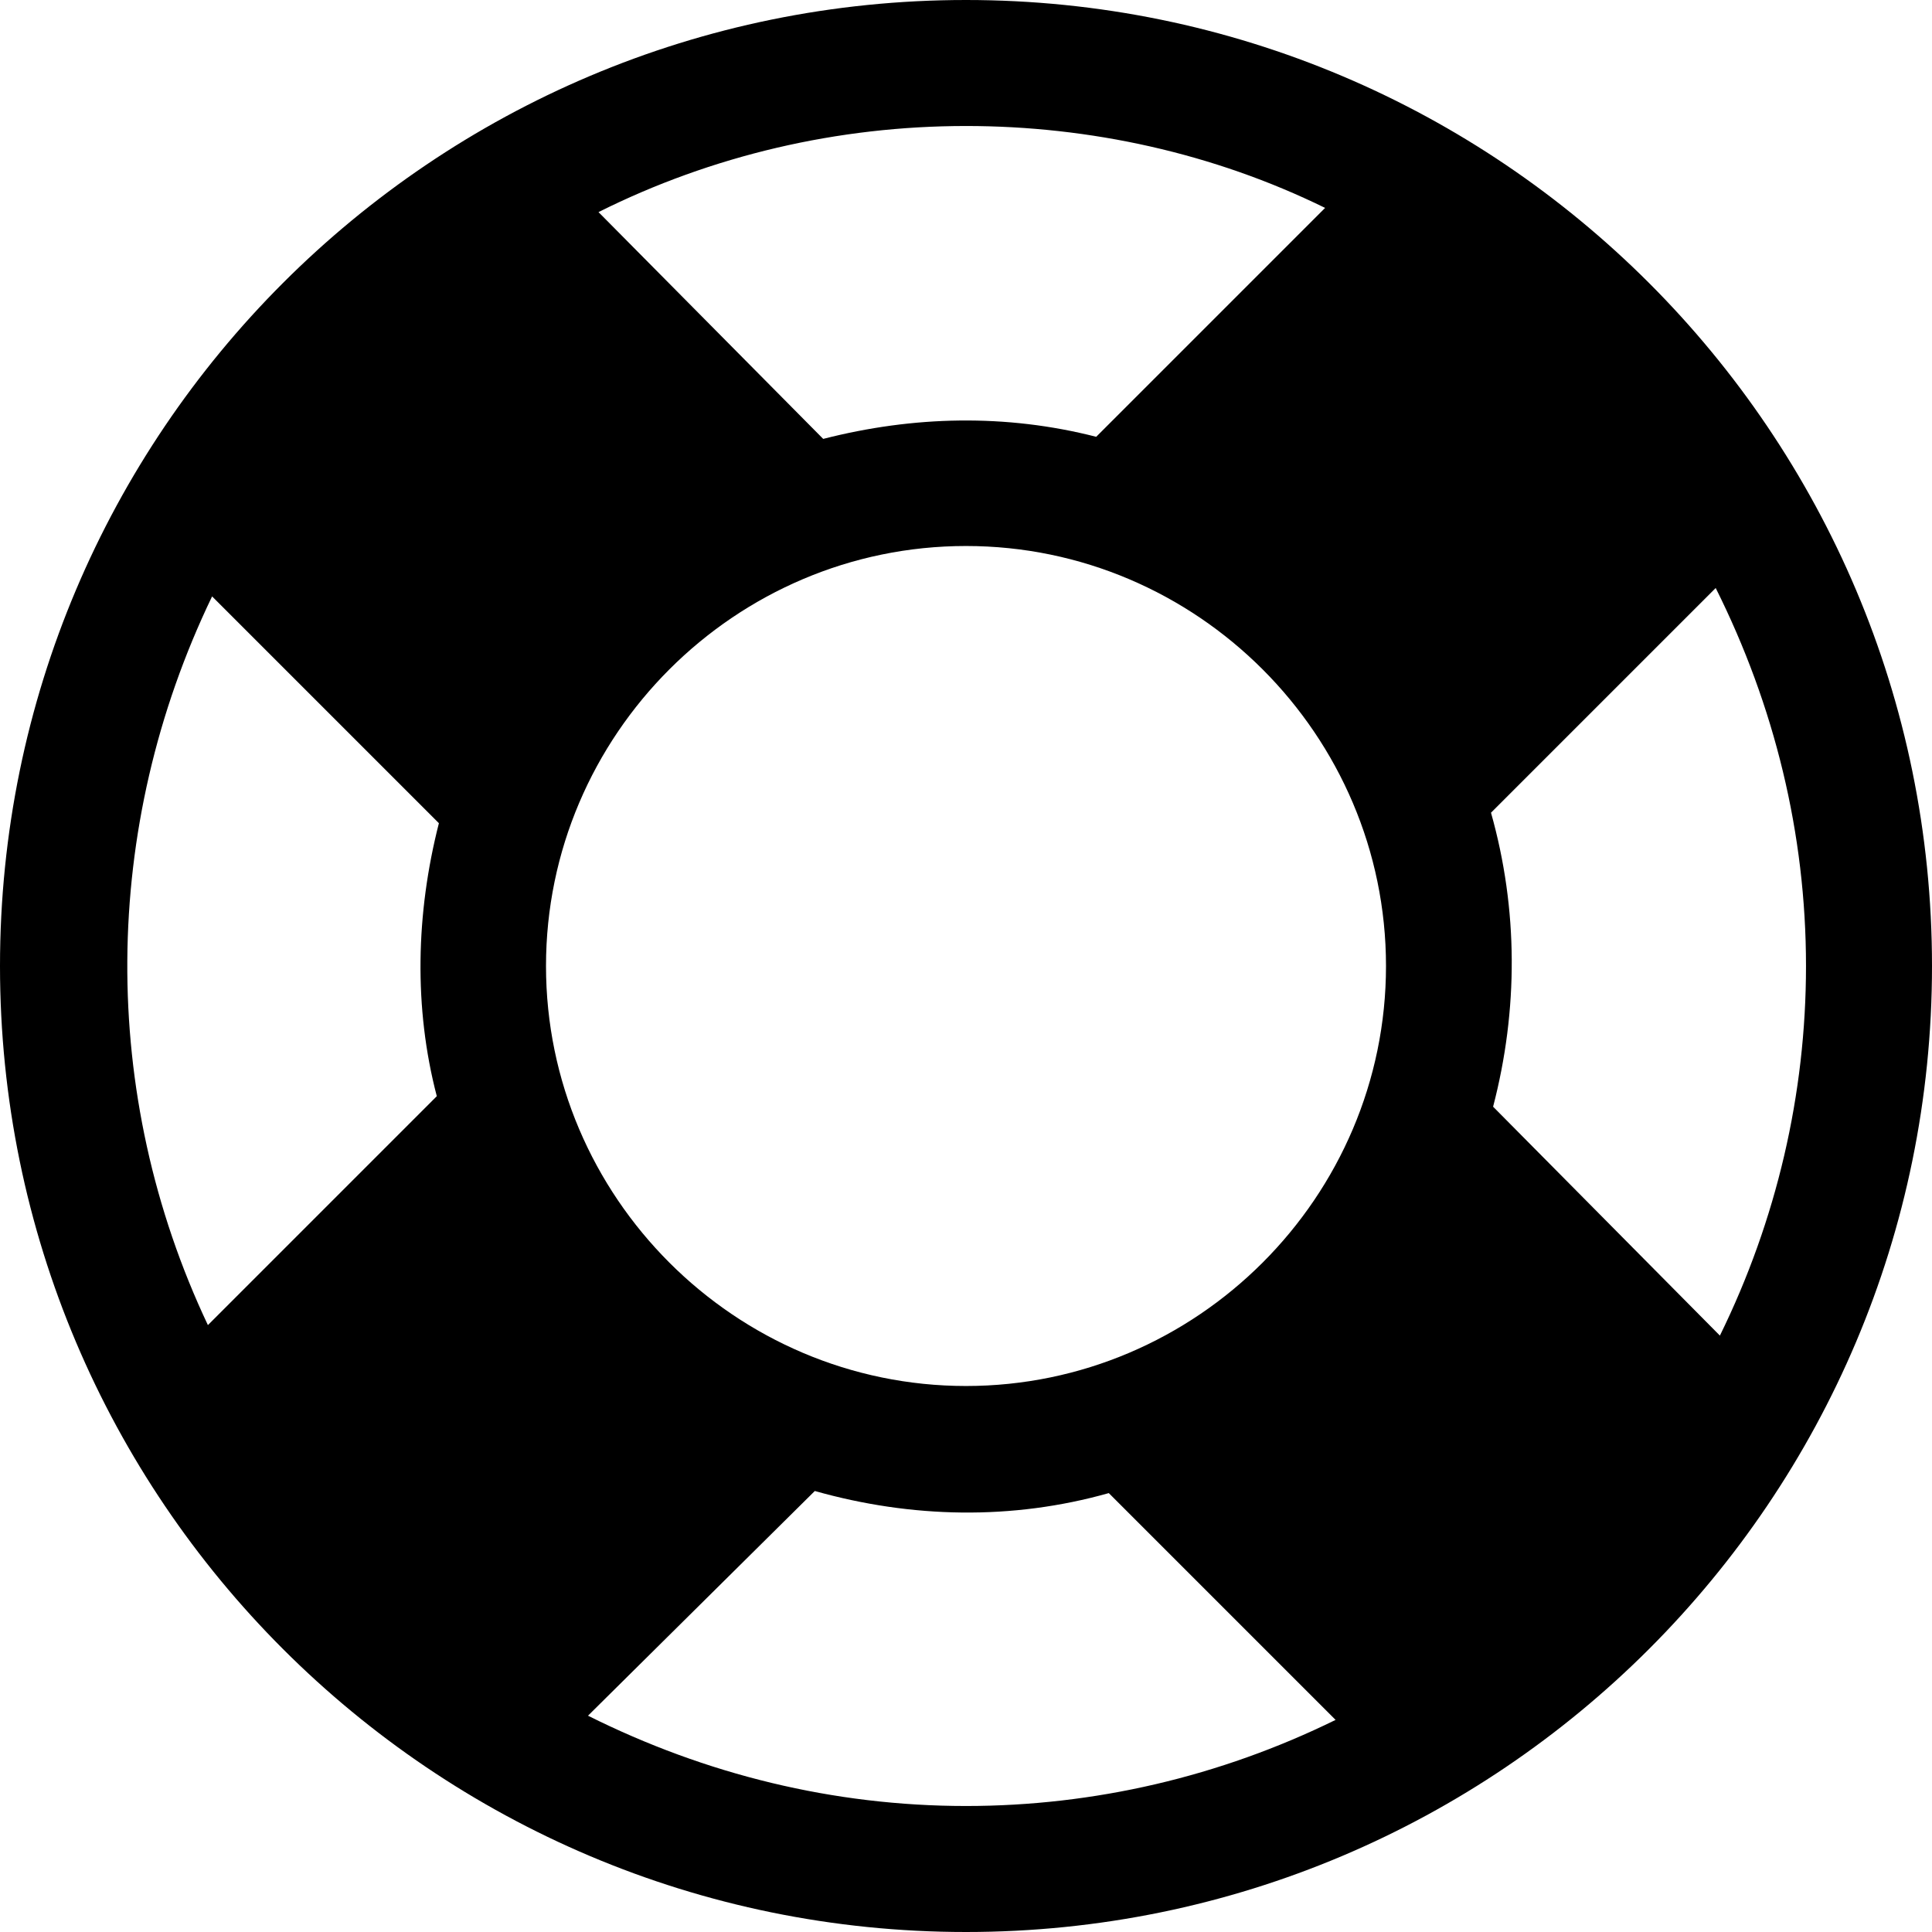 <svg enable-background="new 0 0 92 92" viewBox="0 0 92 92" xmlns="http://www.w3.org/2000/svg"><path d="m46 0c-25.4 0-46 20.6-46 46s20.6 46 46 46 46-20.6 46-46-20.6-46-46-46zm0 6c5.9 0 11.8 1.3 17.1 3.9l-10.9 10.9c-4.3-1.1-8.7-1-13 .1l-10.7-10.8c5.4-2.7 11.4-4.1 17.5-4.1zm-25.2 46.2-10.9 10.9c-5.2-11-5.1-23.7.2-34.7l10.8 10.8c-1.1 4.3-1.2 8.8-.1 13zm25.2 33.8c-6.3 0-12.4-1.5-18-4.3l10.8-10.7c4.6 1.3 9.4 1.4 14 .1l10.8 10.8c-5.5 2.7-11.5 4.1-17.6 4.1zm0-20c-11 0-20-9-20-20s9-20 20-20 20 9 20 20-9 20-20 20zm40-20c0 6.1-1.4 12.1-4.1 17.6l-10.8-10.9c1.2-4.6 1.2-9.4-.1-14l10.7-10.7c2.8 5.6 4.3 11.7 4.3 18z"/></svg>